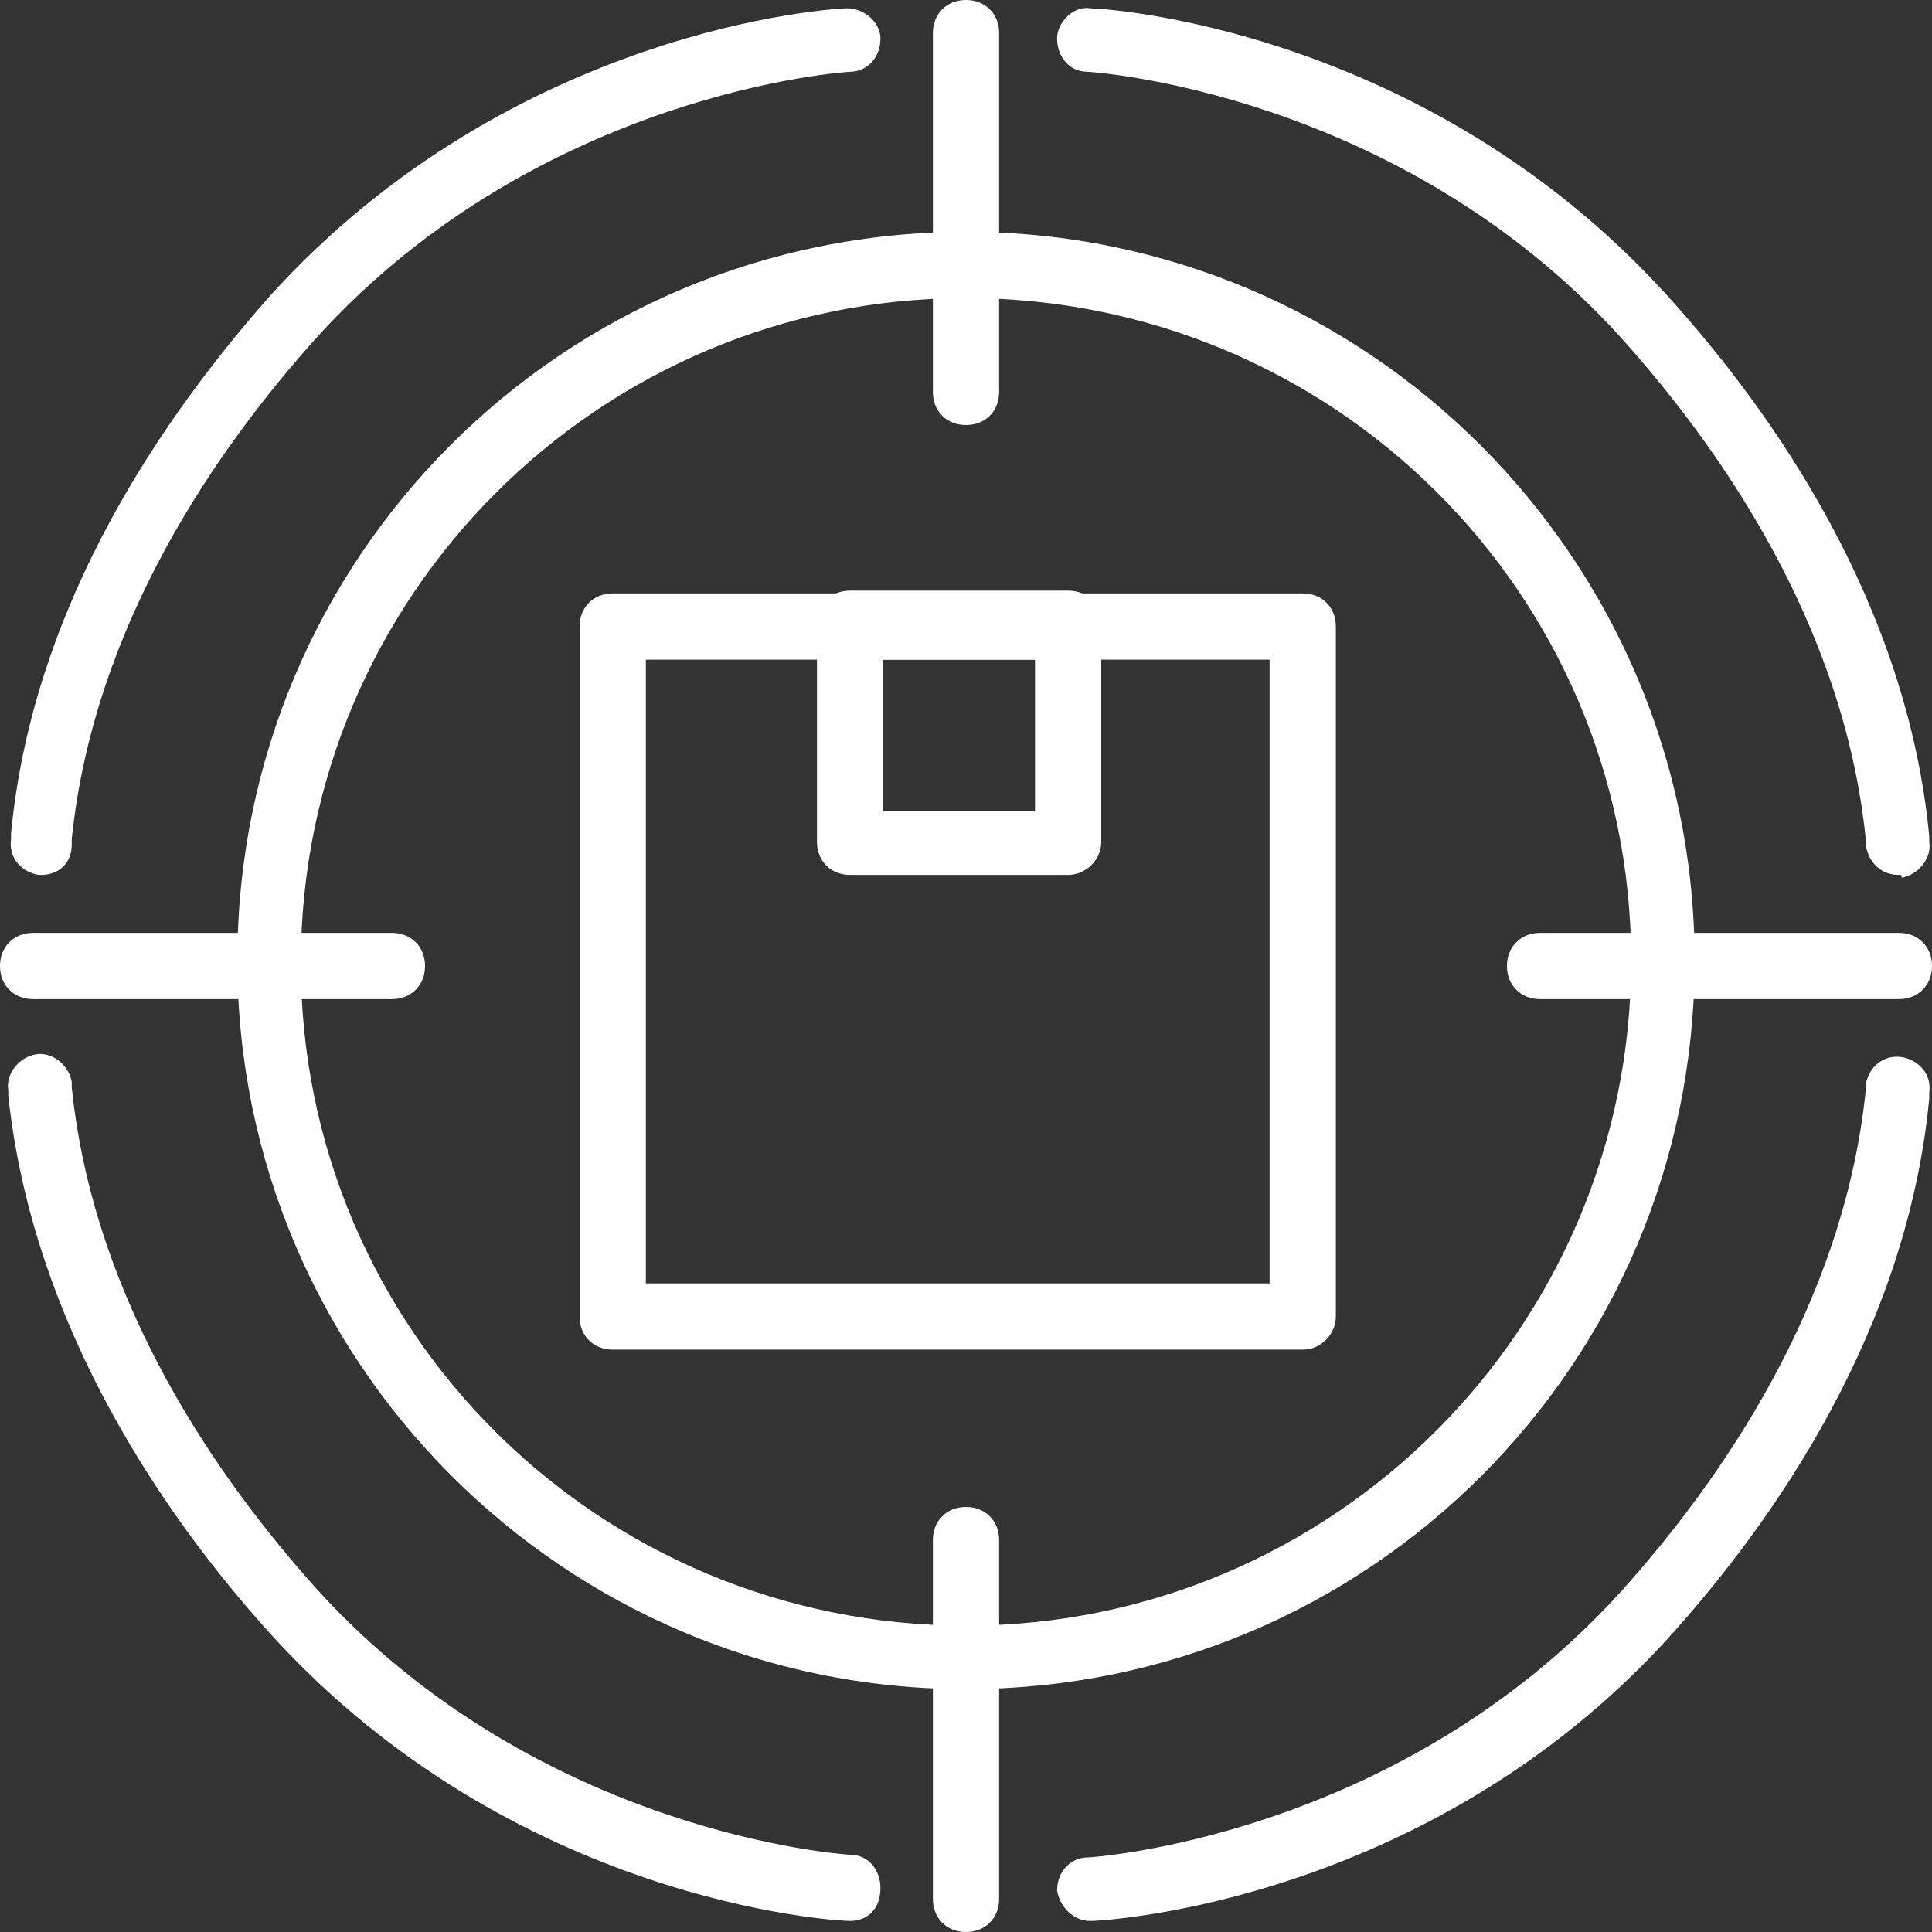 <?xml version="1.0" encoding="utf-8"?>
<!-- Generator: Adobe Illustrator 21.0.0, SVG Export Plug-In . SVG Version: 6.00 Build 0)  -->
<svg version="1.1" id="Capa_1" xmlns="http://www.w3.org/2000/svg" xmlns:xlink="http://www.w3.org/1999/xlink" x="0px" y="0px"
	 viewBox="0 0 70 70" style="enable-background:new 0 0 70 70;" xml:space="preserve">
<rect x="0" y="0" width="70" height="70" fill="#333333" stroke="none"/>
<style type="text/css">
	.st0{fill:#FFFFFF;}
</style>
<g>
	<g>
		<path class="st0" d="M35,61.2c-14.6,0-26.4-11.9-26.4-26.4C8.6,20.2,20.4,8.4,35,8.4c14.6,0,26.4,11.9,26.4,26.4
			C61.4,49.4,49.6,61.2,35,61.2z M35,10.8c-13.3,0-24.1,10.8-24.1,24.1S21.7,58.9,35,58.9s24.1-10.8,24.1-24.1S48.3,10.8,35,10.8z"
			/>
	</g>
	<g>
		<path class="st0" d="M35,15.4c-0.7,0-1.2-0.5-1.2-1.2v-13C33.8,0.5,34.3,0,35,0c0.7,0,1.2,0.5,1.2,1.2v13
			C36.2,14.9,35.7,15.4,35,15.4z"/>
	</g>
	<g>
		<path class="st0" d="M68.8,36.2h-13c-0.7,0-1.2-0.5-1.2-1.2s0.5-1.2,1.2-1.2h13c0.7,0,1.2,0.5,1.2,1.2S69.5,36.2,68.8,36.2z"/>
	</g>
	<g>
		<path class="st0" d="M14.2,36.2h-13C0.5,36.2,0,35.7,0,35s0.5-1.2,1.2-1.2h13c0.7,0,1.2,0.5,1.2,1.2S14.9,36.2,14.2,36.2z"/>
	</g>
	<g>
		<path class="st0" d="M35,70c-0.7,0-1.2-0.5-1.2-1.2v-13c0-0.7,0.5-1.2,1.2-1.2c0.7,0,1.2,0.5,1.2,1.2v13C36.2,69.5,35.7,70,35,70z
			"/>
	</g>
	<g>
		<path class="st0" d="M47.2,48.9h-25c-0.7,0-1.2-0.5-1.2-1.2v-25c0-0.7,0.5-1.2,1.2-1.2h25c0.7,0,1.2,0.5,1.2,1.2v25
			C48.4,48.3,47.9,48.9,47.2,48.9z M23.4,46.5H46V23.9H23.4V46.5z"/>
	</g>
	<g>
		<path class="st0" d="M38.7,31.7h-7.9c-0.7,0-1.2-0.5-1.2-1.2v-7.9c0-0.7,0.5-1.2,1.2-1.2h7.9c0.7,0,1.2,0.5,1.2,1.2v7.9
			C39.9,31.2,39.3,31.7,38.7,31.7z M32,29.4h5.5v-5.5H32V29.4z"/>
	</g>
	<g>
		<path class="st0" d="M1.5,31.7c0,0-0.1,0-0.1,0c-0.6-0.1-1.1-0.6-1-1.3l0-0.2C1.2,21.8,6,15,9.8,10.7C18.6,1,30.2,0.3,30.7,0.3
			c0.6,0,1.2,0.5,1.2,1.1c0,0.7-0.5,1.2-1.1,1.2l0,0c-0.1,0-11.2,0.7-19.3,9.6c-3.6,4-8.1,10.4-8.9,18.2l0,0.2
			C2.6,31.3,2.1,31.7,1.5,31.7z"/>
	</g>
	<g>
		<path class="st0" d="M68.8,31.7c-0.6,0-1.1-0.4-1.2-1.1l0-0.2c-0.8-7.8-5.3-14.2-8.9-18.2c-8.1-8.9-19.2-9.6-19.3-9.6
			c-0.7,0-1.1-0.6-1.1-1.2s0.6-1.2,1.2-1.1c0.5,0,12.1,0.7,20.9,10.4c3.9,4.3,8.7,11.2,9.5,19.6l0,0.2c0.1,0.6-0.4,1.2-1,1.3
			C68.9,31.7,68.9,31.7,68.8,31.7z"/>
	</g>
	<g>
		<path class="st0" d="M30.8,69.6C30.8,69.6,30.7,69.6,30.8,69.6c-0.6,0-12.2-0.7-21-10.4C6,55,1.2,48.1,0.3,39.7l0-0.2
			c-0.1-0.6,0.4-1.2,1-1.3c0.6-0.1,1.2,0.4,1.3,1l0,0.2c0.8,7.8,5.3,14.2,8.9,18.2c8.1,8.9,19.2,9.6,19.3,9.6c0.7,0,1.1,0.6,1.1,1.2
			C31.9,69.2,31.4,69.6,30.8,69.6z"/>
	</g>
	<g>
		<path class="st0" d="M39.5,69.6c-0.6,0-1.1-0.5-1.2-1.1c0-0.7,0.5-1.2,1.1-1.2l0,0c0.1,0,11.2-0.7,19.3-9.6
			c3.6-4,8.1-10.4,8.9-18.2l0-0.2c0.1-0.6,0.6-1.1,1.3-1c0.6,0.1,1.1,0.6,1,1.3l0,0.2c-0.8,8.4-5.6,15.3-9.5,19.6
			C51.7,68.9,40.1,69.6,39.5,69.6C39.5,69.6,39.5,69.6,39.5,69.6z"/>
	</g>
</g>
</svg>
